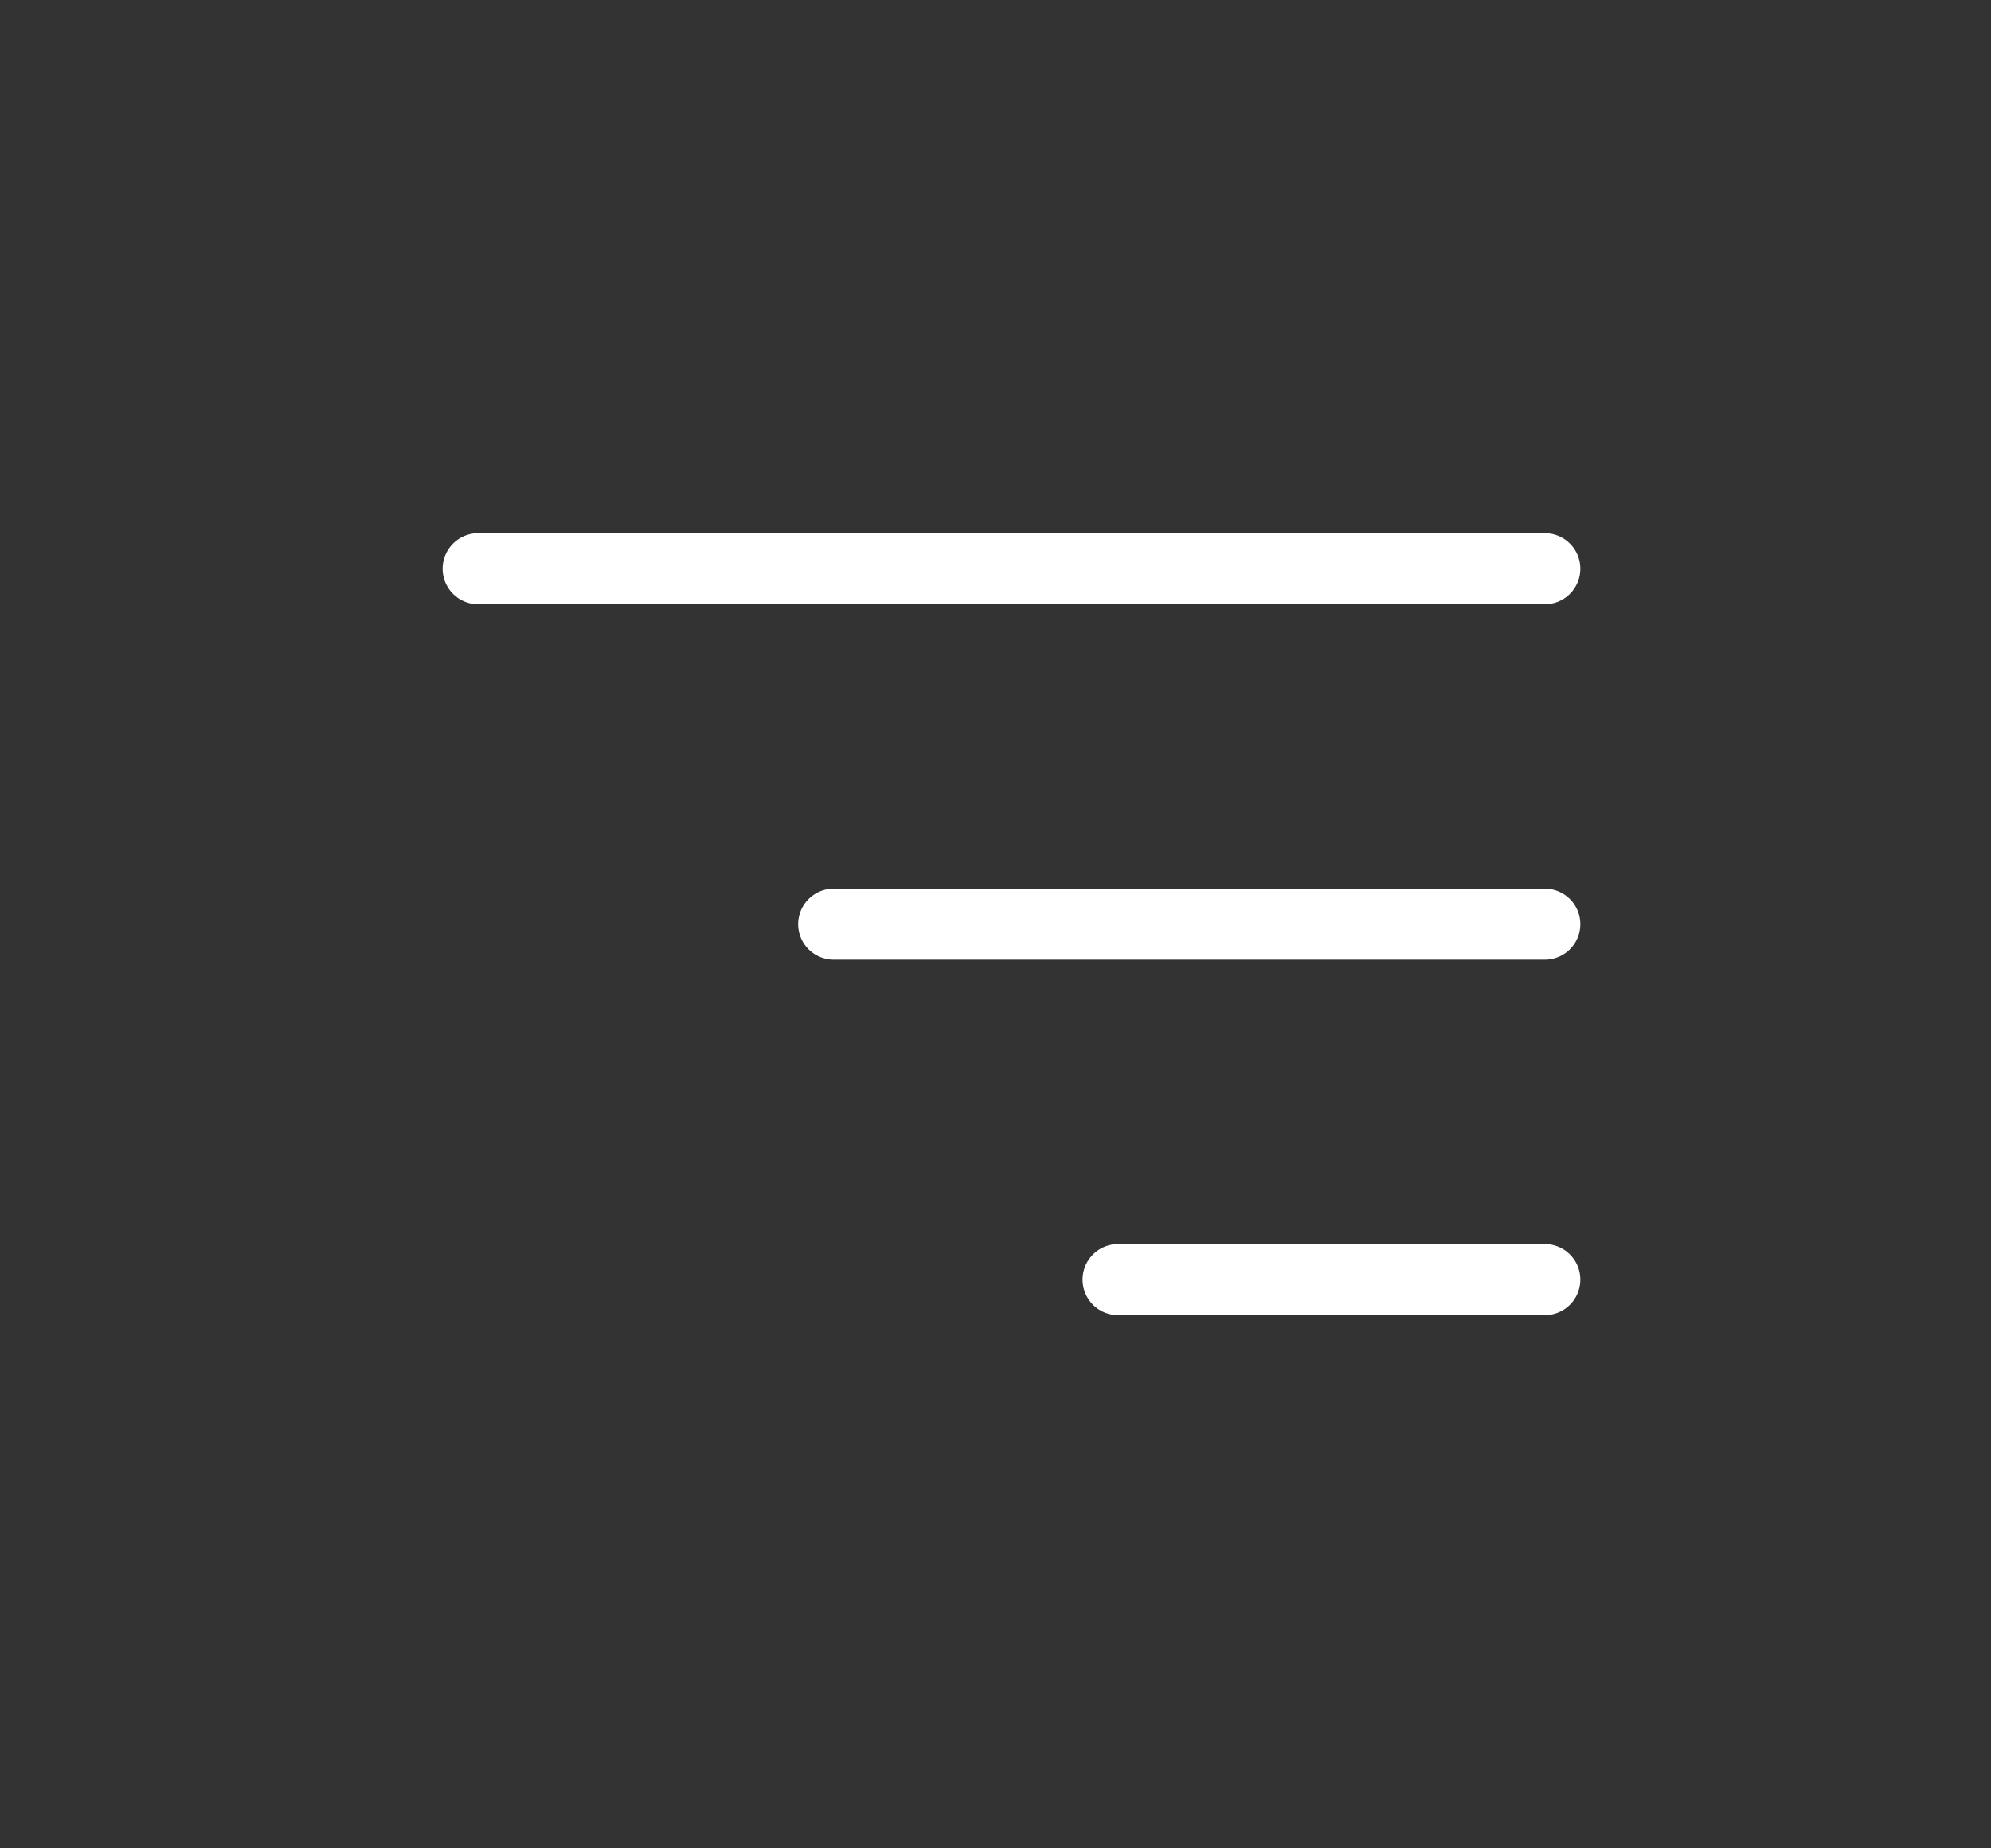 <svg width="56" height="52" viewBox="0 0 56 52" fill="none" xmlns="http://www.w3.org/2000/svg">
<rect x="0" y="0" width="56" height="52" fill="#333333" stroke="none"/>
<path d="M13.449 16H43.449" stroke="white" stroke-width="2" stroke-linecap="round"/>
<path d="M23.449 26H43.449" stroke="white" stroke-width="2" stroke-linecap="round"/>
<path d="M31.449 36H43.449" stroke="white" stroke-width="2" stroke-linecap="round"/>
</svg>
